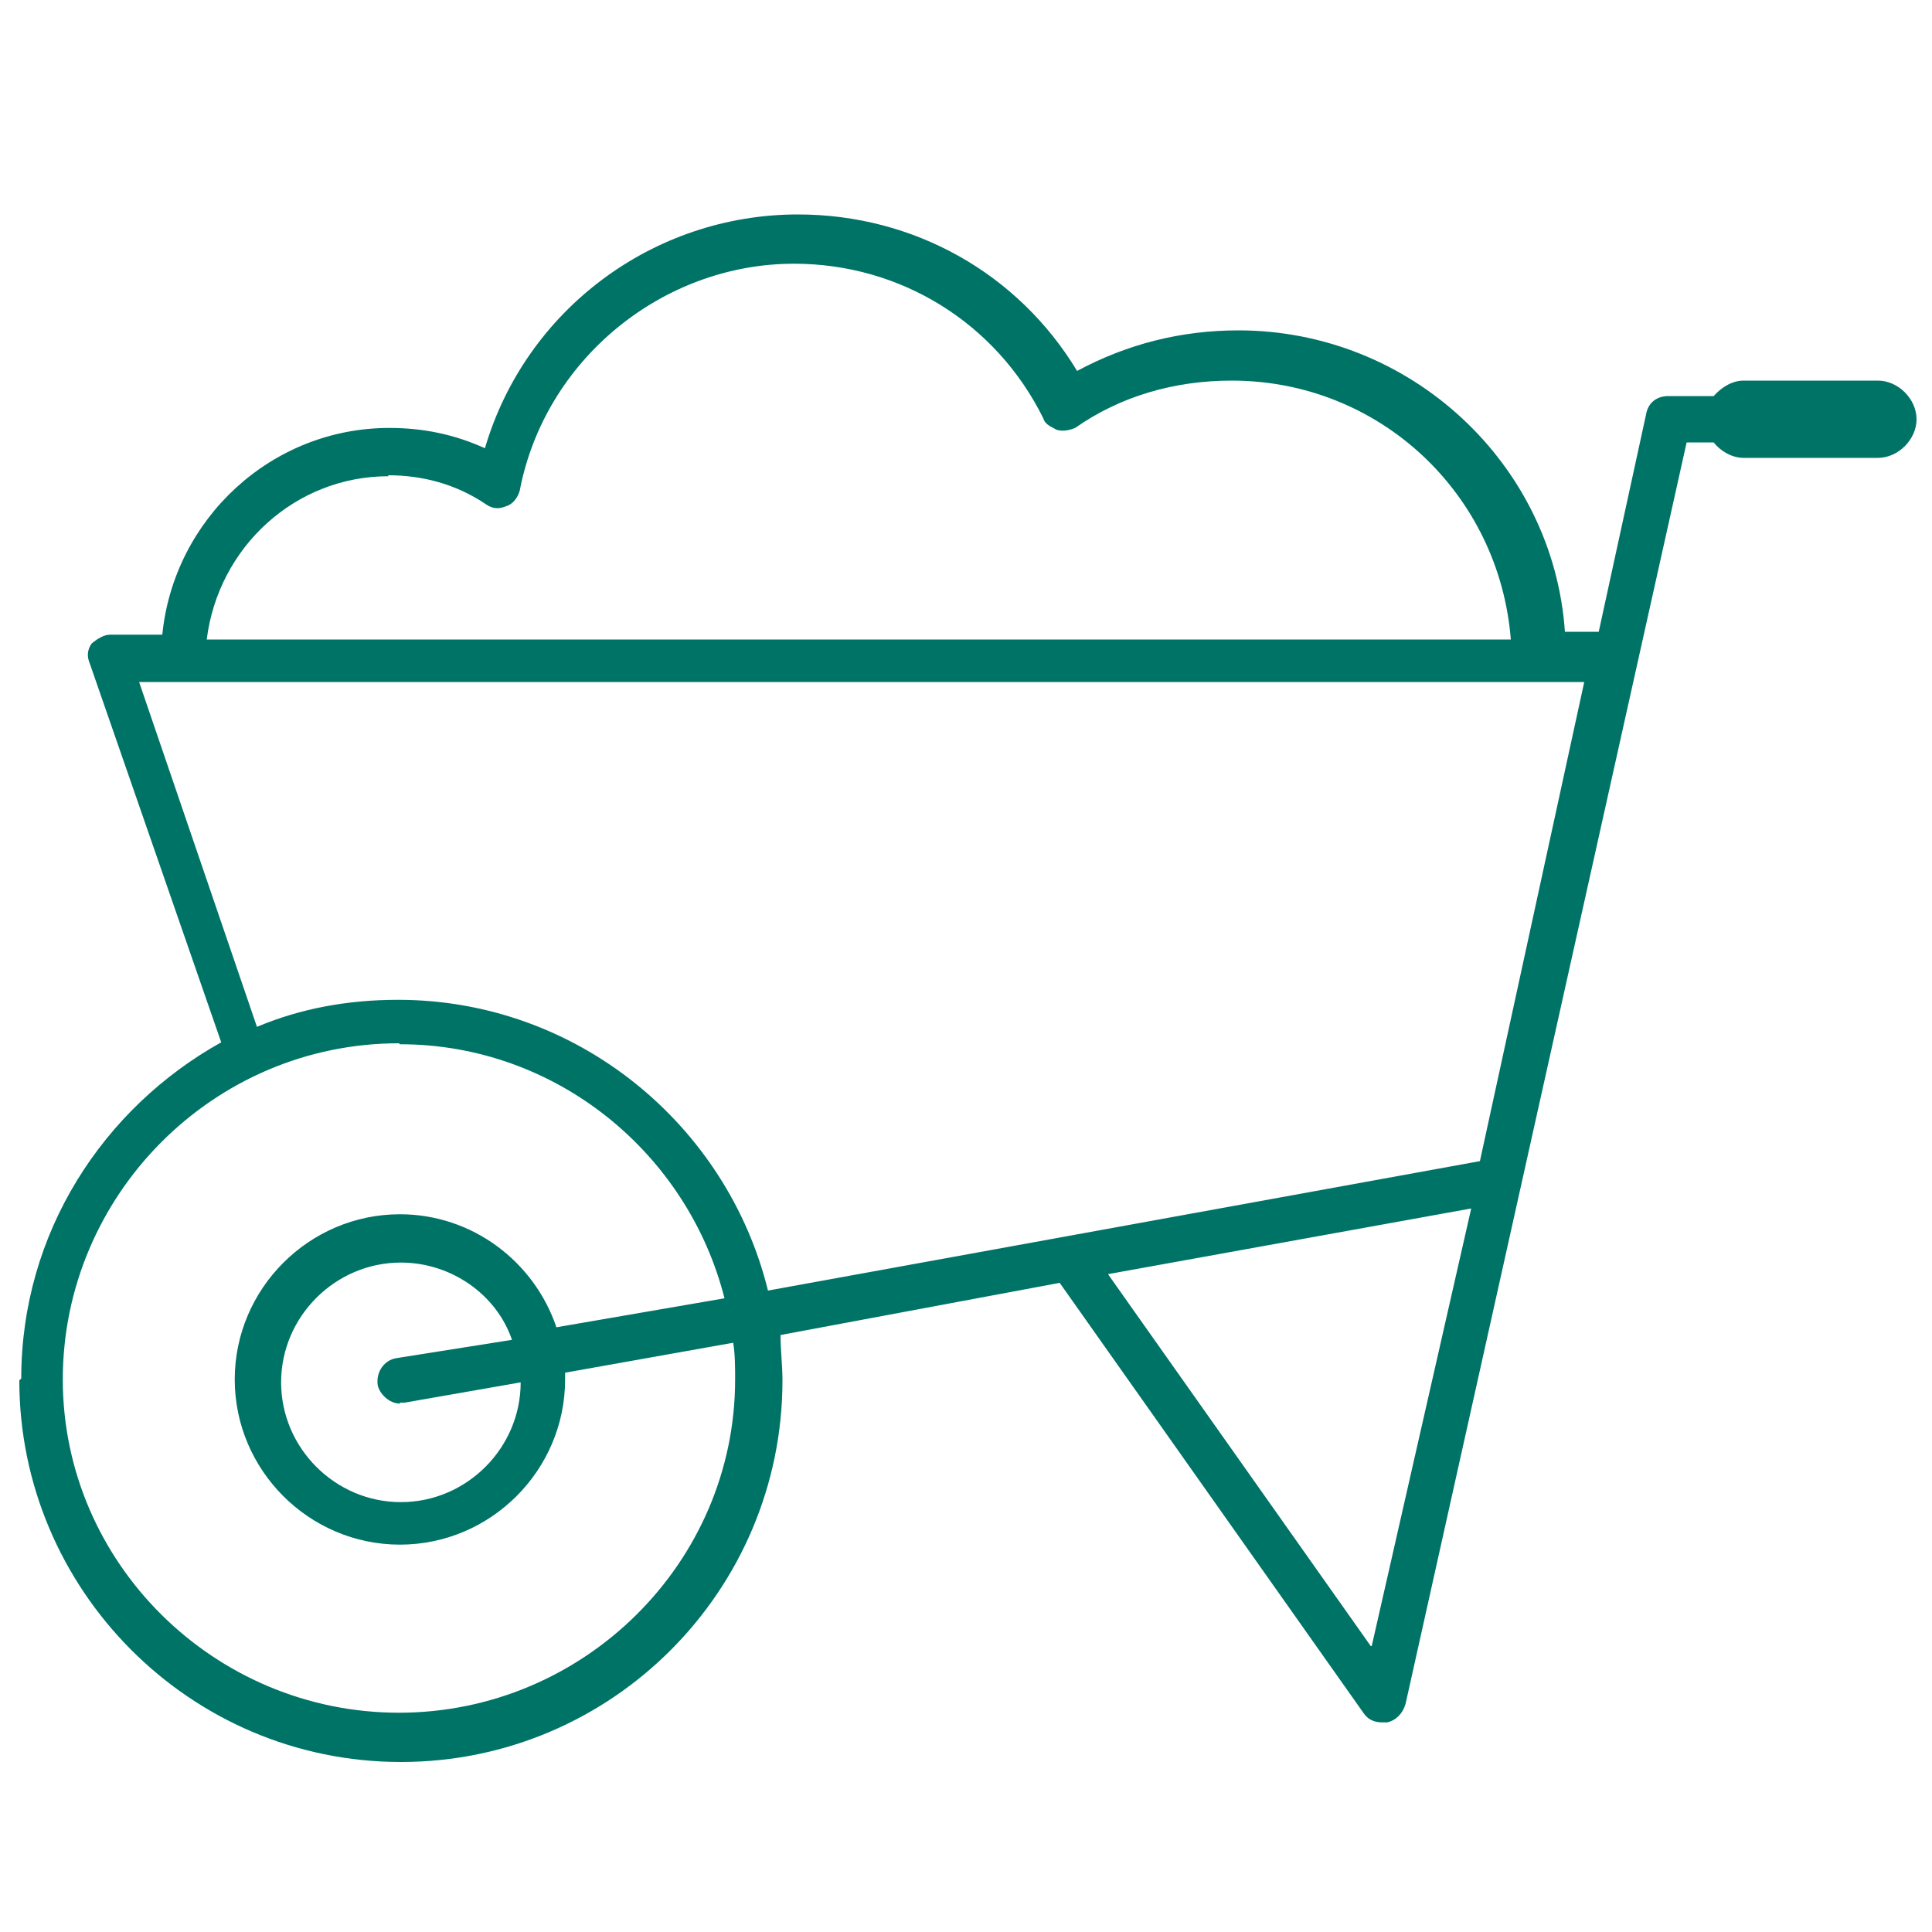 <svg width="20" height="20" viewBox="0 0 20 20" fill="none" xmlns="http://www.w3.org/2000/svg"><path d="M0.2 14.29C0.2 16.45 1.96 18.24 4.15 18.24C6.34 18.24 8.1 16.46 8.1 14.29C8.1 14.13 8.08 13.98 8.08 13.82L10.97 13.28L14.12 17.74C14.17 17.81 14.24 17.83 14.31 17.83H14.36C14.45 17.81 14.52 17.74 14.55 17.64L17.46 4.58H17.74C17.81 4.67 17.93 4.74 18.05 4.74H19.44C19.65 4.74 19.84 4.55 19.84 4.34C19.84 4.13 19.65 3.94 19.44 3.94H18.05C17.93 3.94 17.82 4.01 17.74 4.1H17.27C17.15 4.1 17.06 4.17 17.04 4.29L16.55 6.54H16.2C16.08 4.8 14.6 3.42 12.82 3.42C12.23 3.42 11.67 3.56 11.15 3.84C10.54 2.83 9.46 2.22 8.26 2.22C6.76 2.22 5.44 3.21 5.02 4.64C4.71 4.5 4.39 4.43 4.03 4.43C2.81 4.43 1.8 5.37 1.68 6.57H1.14C1.07 6.57 1 6.62 0.95 6.66C0.9 6.73 0.9 6.8 0.93 6.87L2.29 10.79C1.07 11.47 0.22 12.76 0.22 14.27M14.19 17.04L11.47 13.19L15.23 12.51L14.2 17.04H14.19ZM4.02 4.92C4.37 4.92 4.72 5.01 5.03 5.22C5.1 5.27 5.17 5.27 5.24 5.24C5.31 5.22 5.36 5.15 5.38 5.08C5.64 3.72 6.86 2.73 8.22 2.73C9.32 2.73 10.31 3.34 10.8 4.33C10.82 4.4 10.89 4.42 10.94 4.45C11.01 4.47 11.08 4.45 11.13 4.43C11.6 4.1 12.16 3.94 12.75 3.94C14.28 3.94 15.52 5.11 15.64 6.62H2.14C2.26 5.66 3.06 4.93 4.02 4.93M1.44 7.06H16.4L15.32 12.02L7.95 13.36C7.53 11.65 5.98 10.35 4.12 10.35C3.6 10.35 3.11 10.44 2.66 10.63L1.44 7.06ZM4.14 10.81C5.76 10.81 7.12 11.94 7.5 13.44L5.76 13.74C5.53 13.06 4.89 12.57 4.14 12.57C3.2 12.57 2.43 13.34 2.43 14.28C2.43 15.22 3.2 15.99 4.14 15.99C5.08 15.99 5.85 15.22 5.85 14.28V14.21L7.59 13.9C7.61 14.02 7.61 14.16 7.61 14.28C7.61 16.18 6.04 17.73 4.13 17.73C2.22 17.73 0.65 16.18 0.65 14.28C0.65 12.38 2.2 10.8 4.13 10.8M4.14 14.52H4.19L5.39 14.31C5.39 14.99 4.83 15.55 4.15 15.55C3.47 15.55 2.91 14.99 2.91 14.31C2.91 13.63 3.47 13.07 4.15 13.07C4.67 13.07 5.14 13.4 5.3 13.87L4.1 14.06C3.98 14.08 3.89 14.2 3.91 14.34C3.93 14.43 4.03 14.53 4.14 14.53" fill="#007367"></path></svg>
